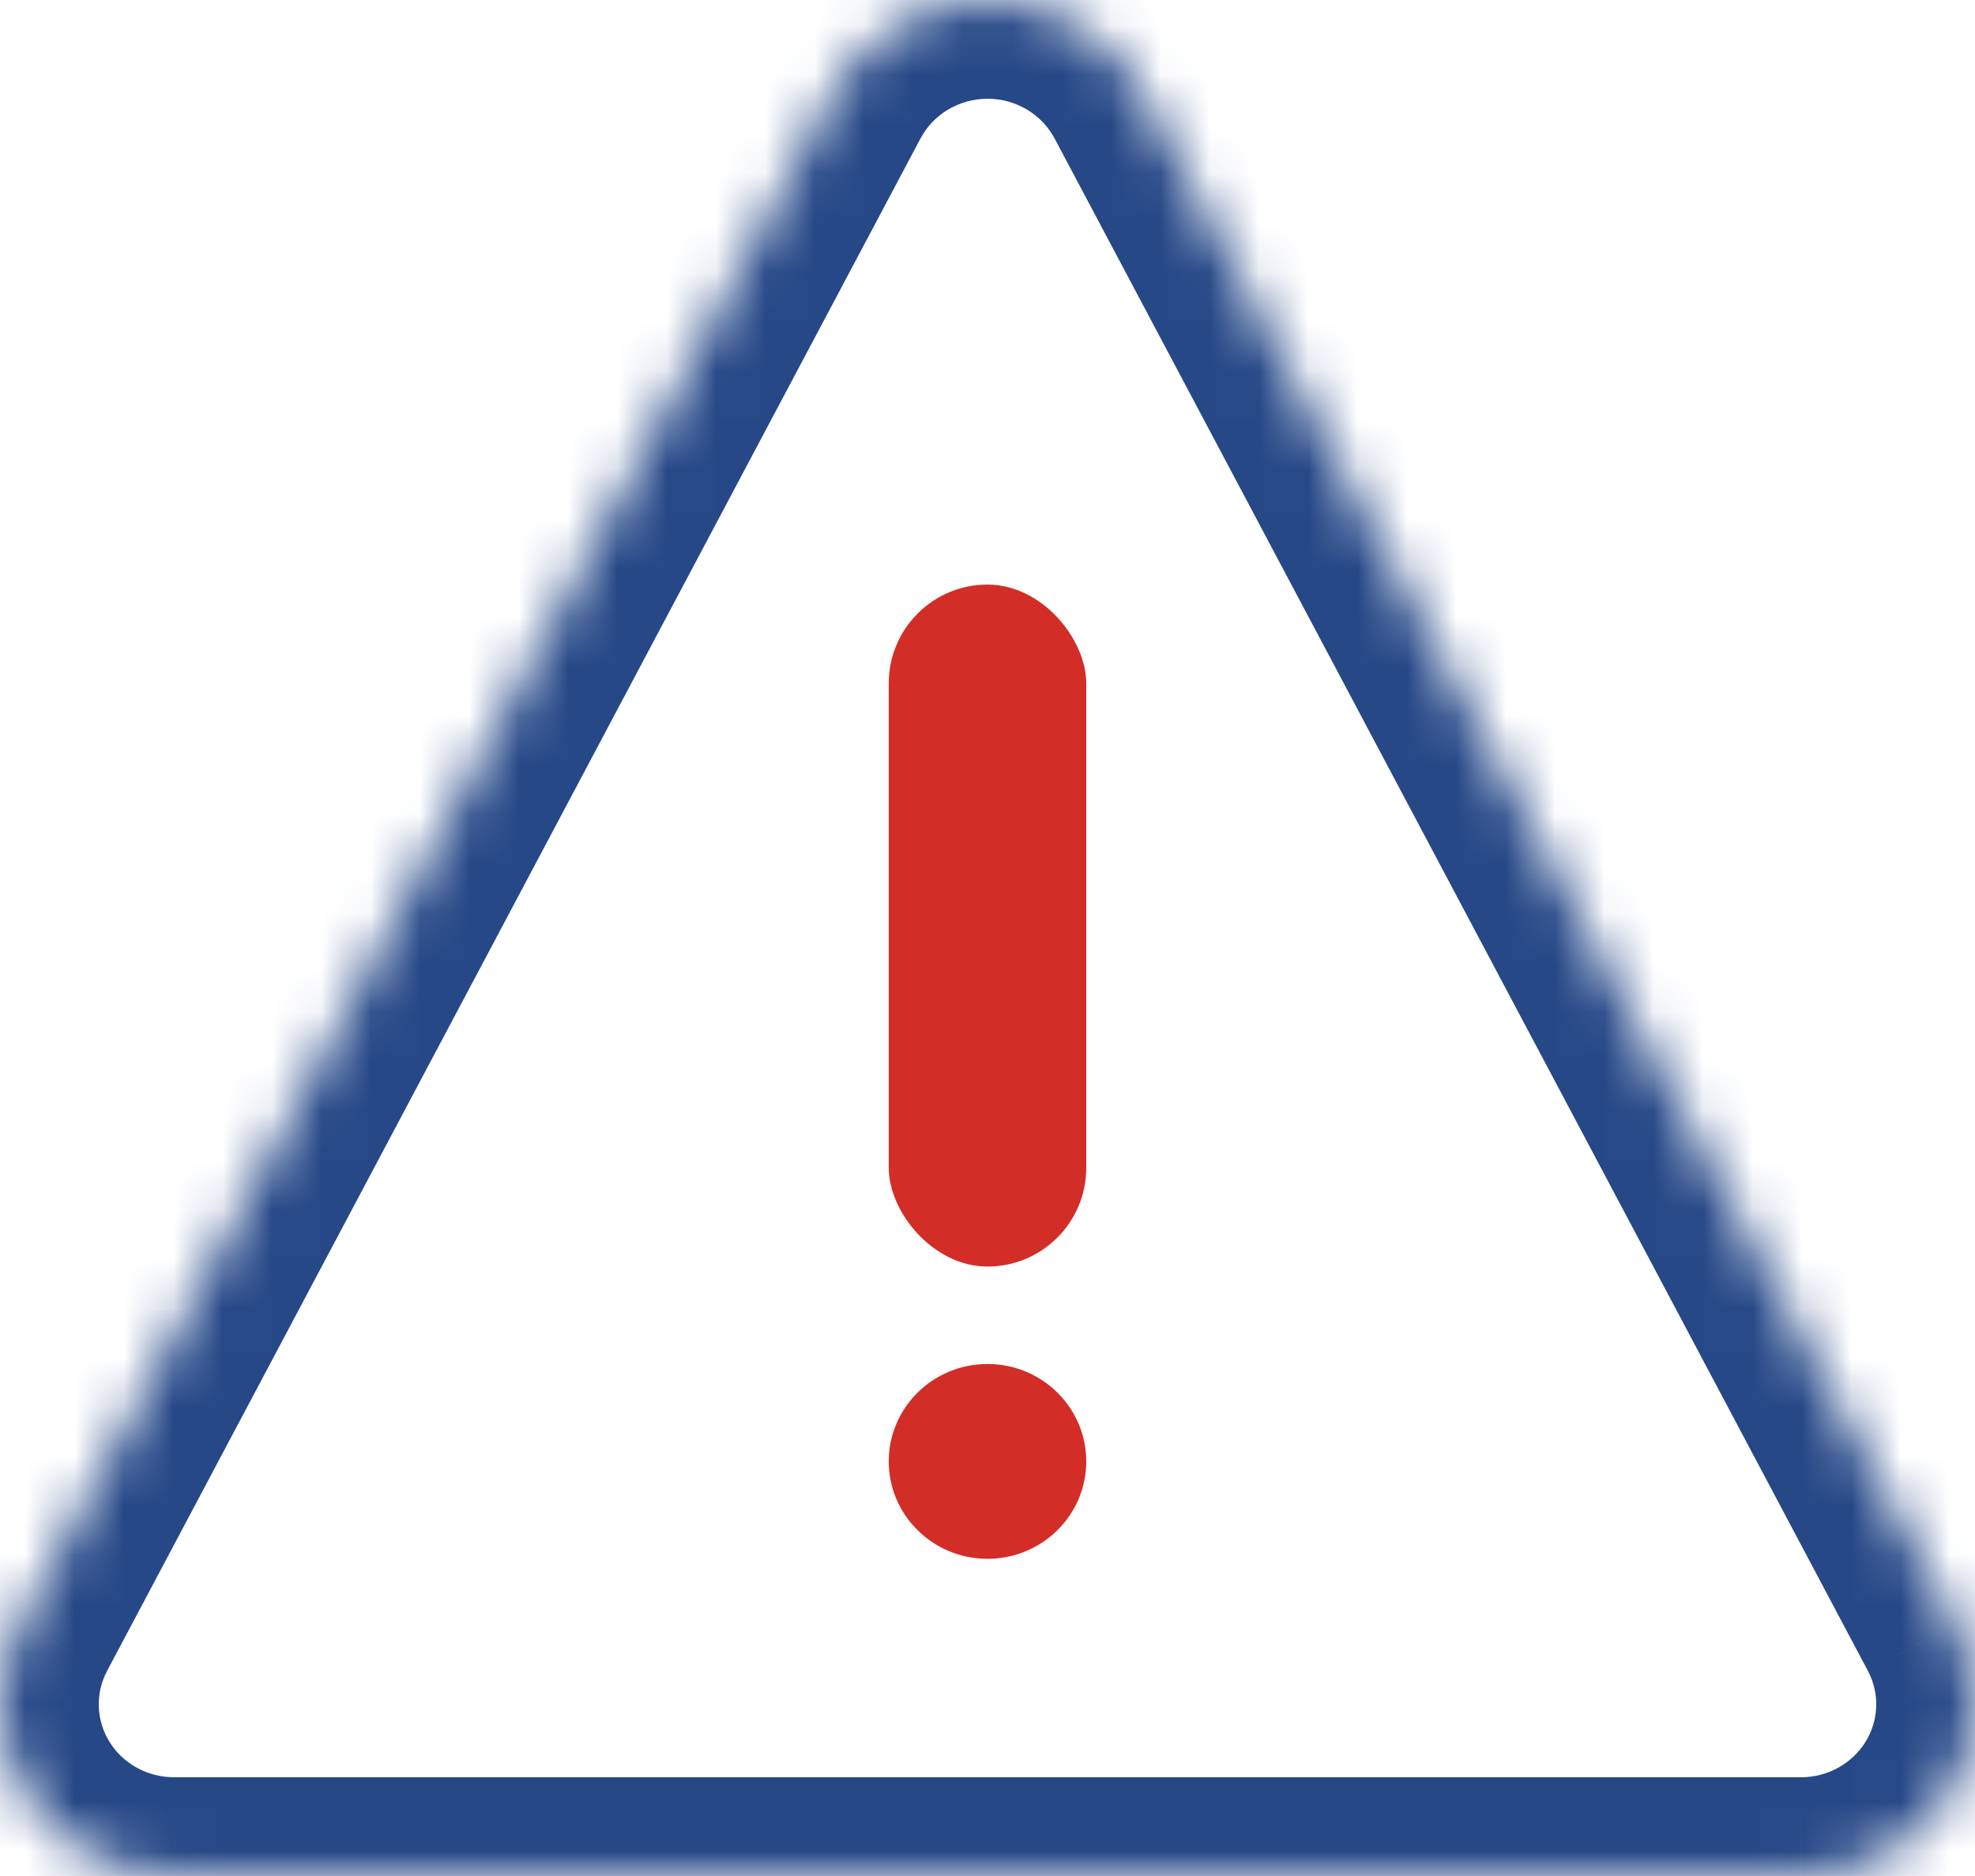 <svg width="40" height="38" viewBox="0 0 40 38" fill="none" xmlns="http://www.w3.org/2000/svg">
<g clip-path="url(#clip0)">
<mask id="path-1-inside-1" fill="white">
<path fill-rule="evenodd" clip-rule="evenodd" d="M39.598 32.908L23.123 1.864C22.825 1.302 22.376 0.831 21.826 0.502C21.275 0.174 20.644 0 20.001 0C19.358 0 18.727 0.174 18.176 0.502C17.626 0.831 17.177 1.302 16.879 1.864L0.402 32.908C0.121 33.438 -0.017 34.031 0.002 34.629C0.02 35.227 0.195 35.811 0.509 36.323C0.823 36.835 1.266 37.258 1.794 37.552C2.323 37.846 2.919 38 3.526 38H36.474C37.081 38 37.677 37.846 38.206 37.552C38.734 37.258 39.177 36.835 39.491 36.323C39.805 35.811 39.98 35.227 39.998 34.629C40.017 34.031 39.879 33.438 39.598 32.908Z"/>
</mask>
<g filter="url(#filter0_i)">
<path fill-rule="evenodd" clip-rule="evenodd" d="M39.598 32.908L23.123 1.864C22.825 1.302 22.376 0.831 21.826 0.502C21.275 0.174 20.644 0 20.001 0C19.358 0 18.727 0.174 18.176 0.502C17.626 0.831 17.177 1.302 16.879 1.864L0.402 32.908C0.121 33.438 -0.017 34.031 0.002 34.629C0.02 35.227 0.195 35.811 0.509 36.323C0.823 36.835 1.266 37.258 1.794 37.552C2.323 37.846 2.919 38 3.526 38H36.474C37.081 38 37.677 37.846 38.206 37.552C38.734 37.258 39.177 36.835 39.491 36.323C39.805 35.811 39.98 35.227 39.998 34.629C40.017 34.031 39.879 33.438 39.598 32.908Z" fill="white"/>
</g>
<path d="M23.123 1.864L24.89 0.926L24.89 0.926L23.123 1.864ZM39.598 32.908L37.831 33.845L37.831 33.846L39.598 32.908ZM21.826 0.502L22.851 -1.215L22.851 -1.215L21.826 0.502ZM18.176 0.502L19.201 2.22L19.201 2.22L18.176 0.502ZM16.879 1.864L15.112 0.926L15.112 0.926L16.879 1.864ZM0.402 32.908L2.169 33.846L2.169 33.845L0.402 32.908ZM0.002 34.629L-1.997 34.692L0.002 34.629ZM0.509 36.323L2.214 35.277H2.214L0.509 36.323ZM1.794 37.552L2.766 35.804L2.766 35.804L1.794 37.552ZM3.526 38V36H3.525L3.526 38ZM36.474 38L36.475 36H36.474V38ZM38.206 37.552L37.234 35.804L37.234 35.804L38.206 37.552ZM39.491 36.323L37.786 35.277L37.786 35.277L39.491 36.323ZM39.998 34.629L37.999 34.566V34.566L39.998 34.629ZM21.357 2.801L37.831 33.845L41.364 31.97L24.89 0.926L21.357 2.801ZM20.8 2.22C21.039 2.362 21.231 2.565 21.357 2.802L24.89 0.926C24.418 0.039 23.712 -0.701 22.851 -1.215L20.8 2.22ZM20.001 2C20.285 2 20.561 2.077 20.8 2.22L22.851 -1.215C21.989 -1.729 21.004 -2 20.001 -2V2ZM19.201 2.22C19.441 2.077 19.717 2 20.001 2V-2C18.998 -2 18.013 -1.729 17.151 -1.215L19.201 2.22ZM18.645 2.802C18.771 2.565 18.962 2.362 19.201 2.22L17.151 -1.215C16.29 -0.701 15.583 0.039 15.112 0.926L18.645 2.802ZM2.169 33.845L18.645 2.801L15.112 0.926L-1.364 31.97L2.169 33.845ZM2.001 34.566C1.993 34.317 2.05 34.069 2.169 33.846L-1.364 31.97C-1.808 32.807 -2.027 33.744 -1.997 34.692L2.001 34.566ZM2.214 35.277C2.081 35.06 2.009 34.816 2.001 34.566L-1.997 34.692C-1.968 35.639 -1.691 36.561 -1.196 37.368L2.214 35.277ZM2.766 35.804C2.537 35.676 2.347 35.494 2.214 35.277L-1.196 37.368C-0.7 38.175 -0.005 38.84 0.822 39.3L2.766 35.804ZM3.525 36C3.258 36 2.996 35.932 2.766 35.804L0.822 39.3C1.649 39.76 2.58 40 3.526 40L3.525 36ZM36.474 36H3.526V40H36.474V36ZM37.234 35.804C37.004 35.932 36.742 36 36.475 36L36.474 40C37.42 40 38.351 39.76 39.178 39.3L37.234 35.804ZM37.786 35.277C37.653 35.494 37.464 35.676 37.234 35.804L39.178 39.3C40.005 38.84 40.7 38.175 41.196 37.368L37.786 35.277ZM37.999 34.566C37.992 34.816 37.919 35.06 37.786 35.277L41.196 37.368C41.691 36.561 41.968 35.639 41.997 34.692L37.999 34.566ZM37.831 33.846C37.95 34.069 38.007 34.317 37.999 34.566L41.997 34.692C42.027 33.744 41.808 32.807 41.364 31.97L37.831 33.846Z" fill="#264887" mask="url(#path-1-inside-1)"/>
<rect x="18" y="11.841" width="4" height="13.814" rx="2" fill="#D32D27"/>
<ellipse cx="20" cy="29.602" rx="2" ry="1.973" fill="#D32D27"/>
</g>
<defs>
<filter id="filter0_i" x="0" y="0" width="40" height="38" filterUnits="userSpaceOnUse" color-interpolation-filters="sRGB">
<feFlood flood-opacity="0" result="BackgroundImageFix"/>
<feBlend mode="normal" in="SourceGraphic" in2="BackgroundImageFix" result="shape"/>
<feColorMatrix in="SourceAlpha" type="matrix" values="0 0 0 0 0 0 0 0 0 0 0 0 0 0 0 0 0 0 127 0" result="hardAlpha"/>
<feOffset dx="2" dy="-3"/>
<feComposite in2="hardAlpha" operator="arithmetic" k2="-1" k3="1"/>
<feColorMatrix type="matrix" values="0 0 0 0 0.71 0 0 0 0 0.851 0 0 0 0 0.945 0 0 0 1 0"/>
<feBlend mode="normal" in2="shape" result="effect1_innerShadow"/>
</filter>
<clipPath id="clip0">
<rect width="40" height="38" fill="white"/>
</clipPath>
</defs>
</svg>
